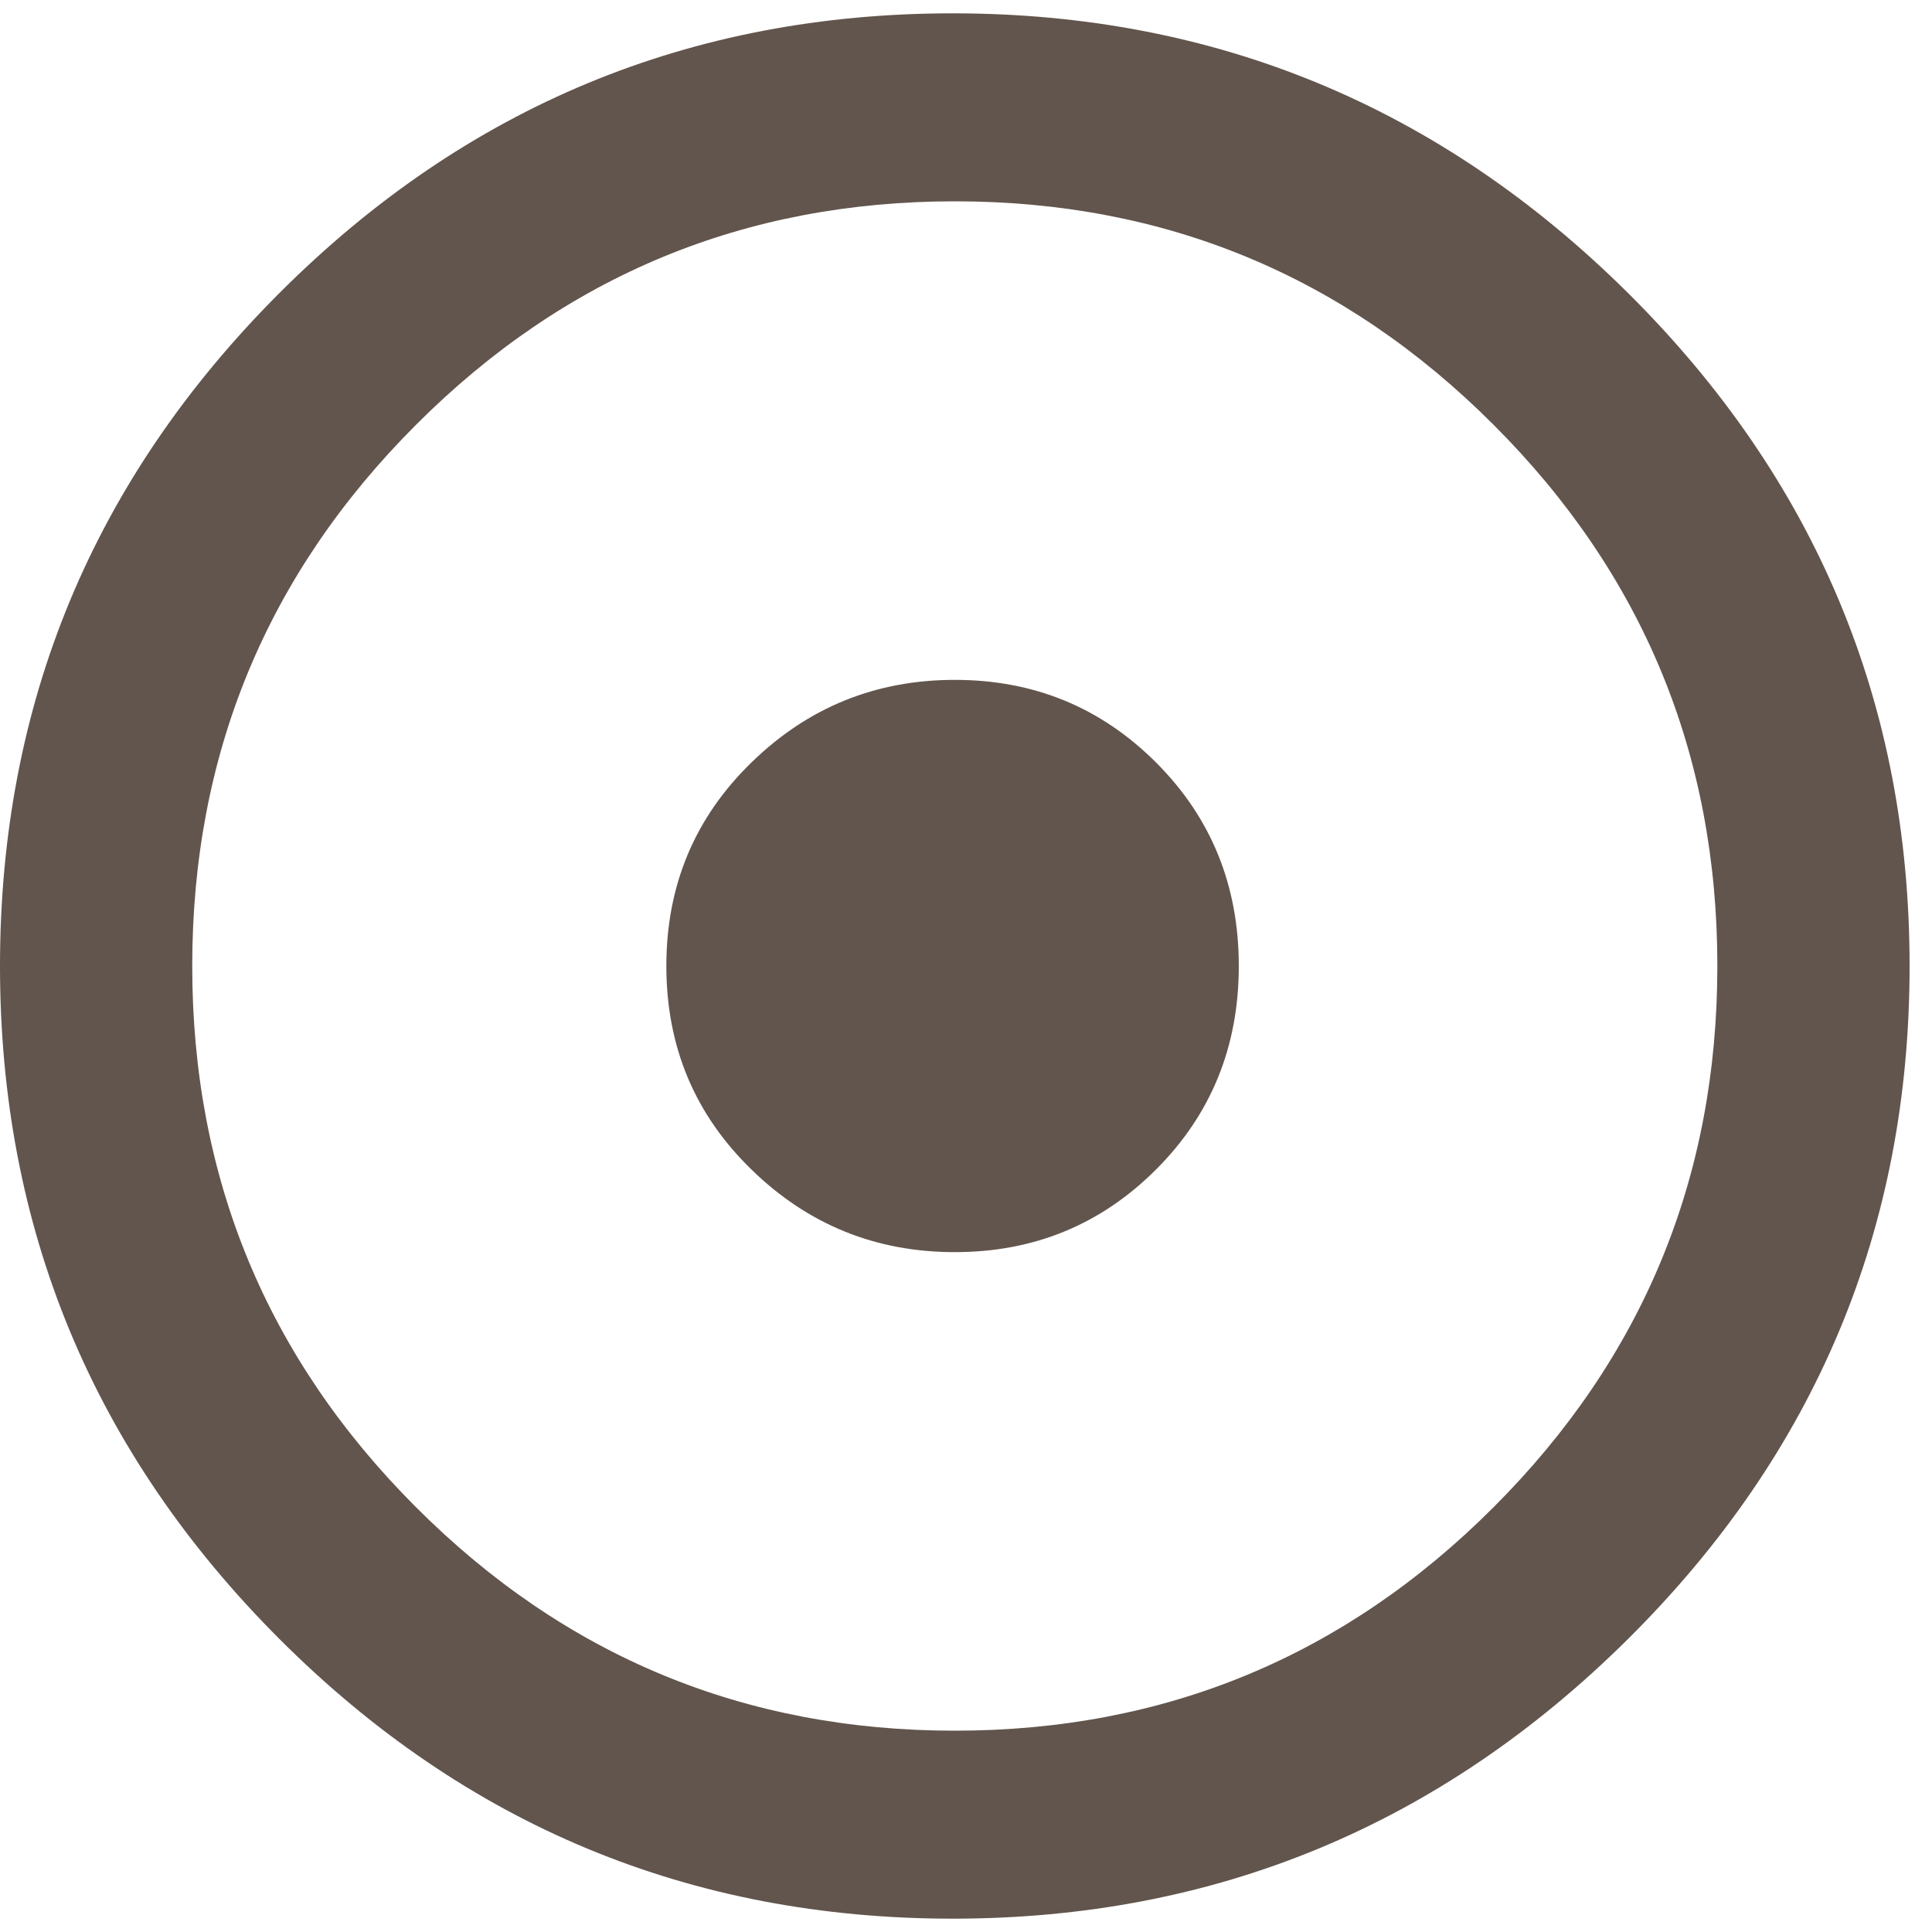 <?xml version="1.0" encoding="UTF-8"?> <svg xmlns="http://www.w3.org/2000/svg" width="10" height="10" viewBox="0 0 10 10" fill="none"> <path d="M4.931 0.069C6.289 0.069 7.454 0.552 8.426 1.516C9.398 2.481 9.884 3.642 9.884 5C9.884 6.358 9.398 7.519 8.426 8.484C7.454 9.448 6.289 9.931 4.931 9.931C3.573 9.931 2.411 9.448 1.447 8.484C0.482 7.519 0 6.358 0 5C0 3.642 0.482 2.481 1.447 1.516C2.411 0.552 3.573 0.069 4.931 0.069ZM4.942 8.958C6.03 8.958 6.96 8.573 7.731 7.801C8.503 7.029 8.889 6.096 8.889 5C8.889 3.904 8.503 2.971 7.731 2.199C6.96 1.427 6.03 1.042 4.942 1.042C3.854 1.042 2.924 1.427 2.153 2.199C1.381 2.971 0.995 3.904 0.995 5C0.995 6.096 1.381 7.029 2.153 7.801C2.924 8.573 3.854 8.958 4.942 8.958ZM6.412 5C6.412 5.417 6.269 5.768 5.984 6.053C5.698 6.339 5.351 6.481 4.942 6.481C4.533 6.481 4.182 6.339 3.889 6.053C3.596 5.768 3.449 5.417 3.449 5C3.449 4.583 3.596 4.232 3.889 3.947C4.182 3.661 4.533 3.519 4.942 3.519C5.351 3.519 5.698 3.661 5.984 3.947C6.269 4.232 6.412 4.583 6.412 5Z" fill="#62554D"></path> </svg> 